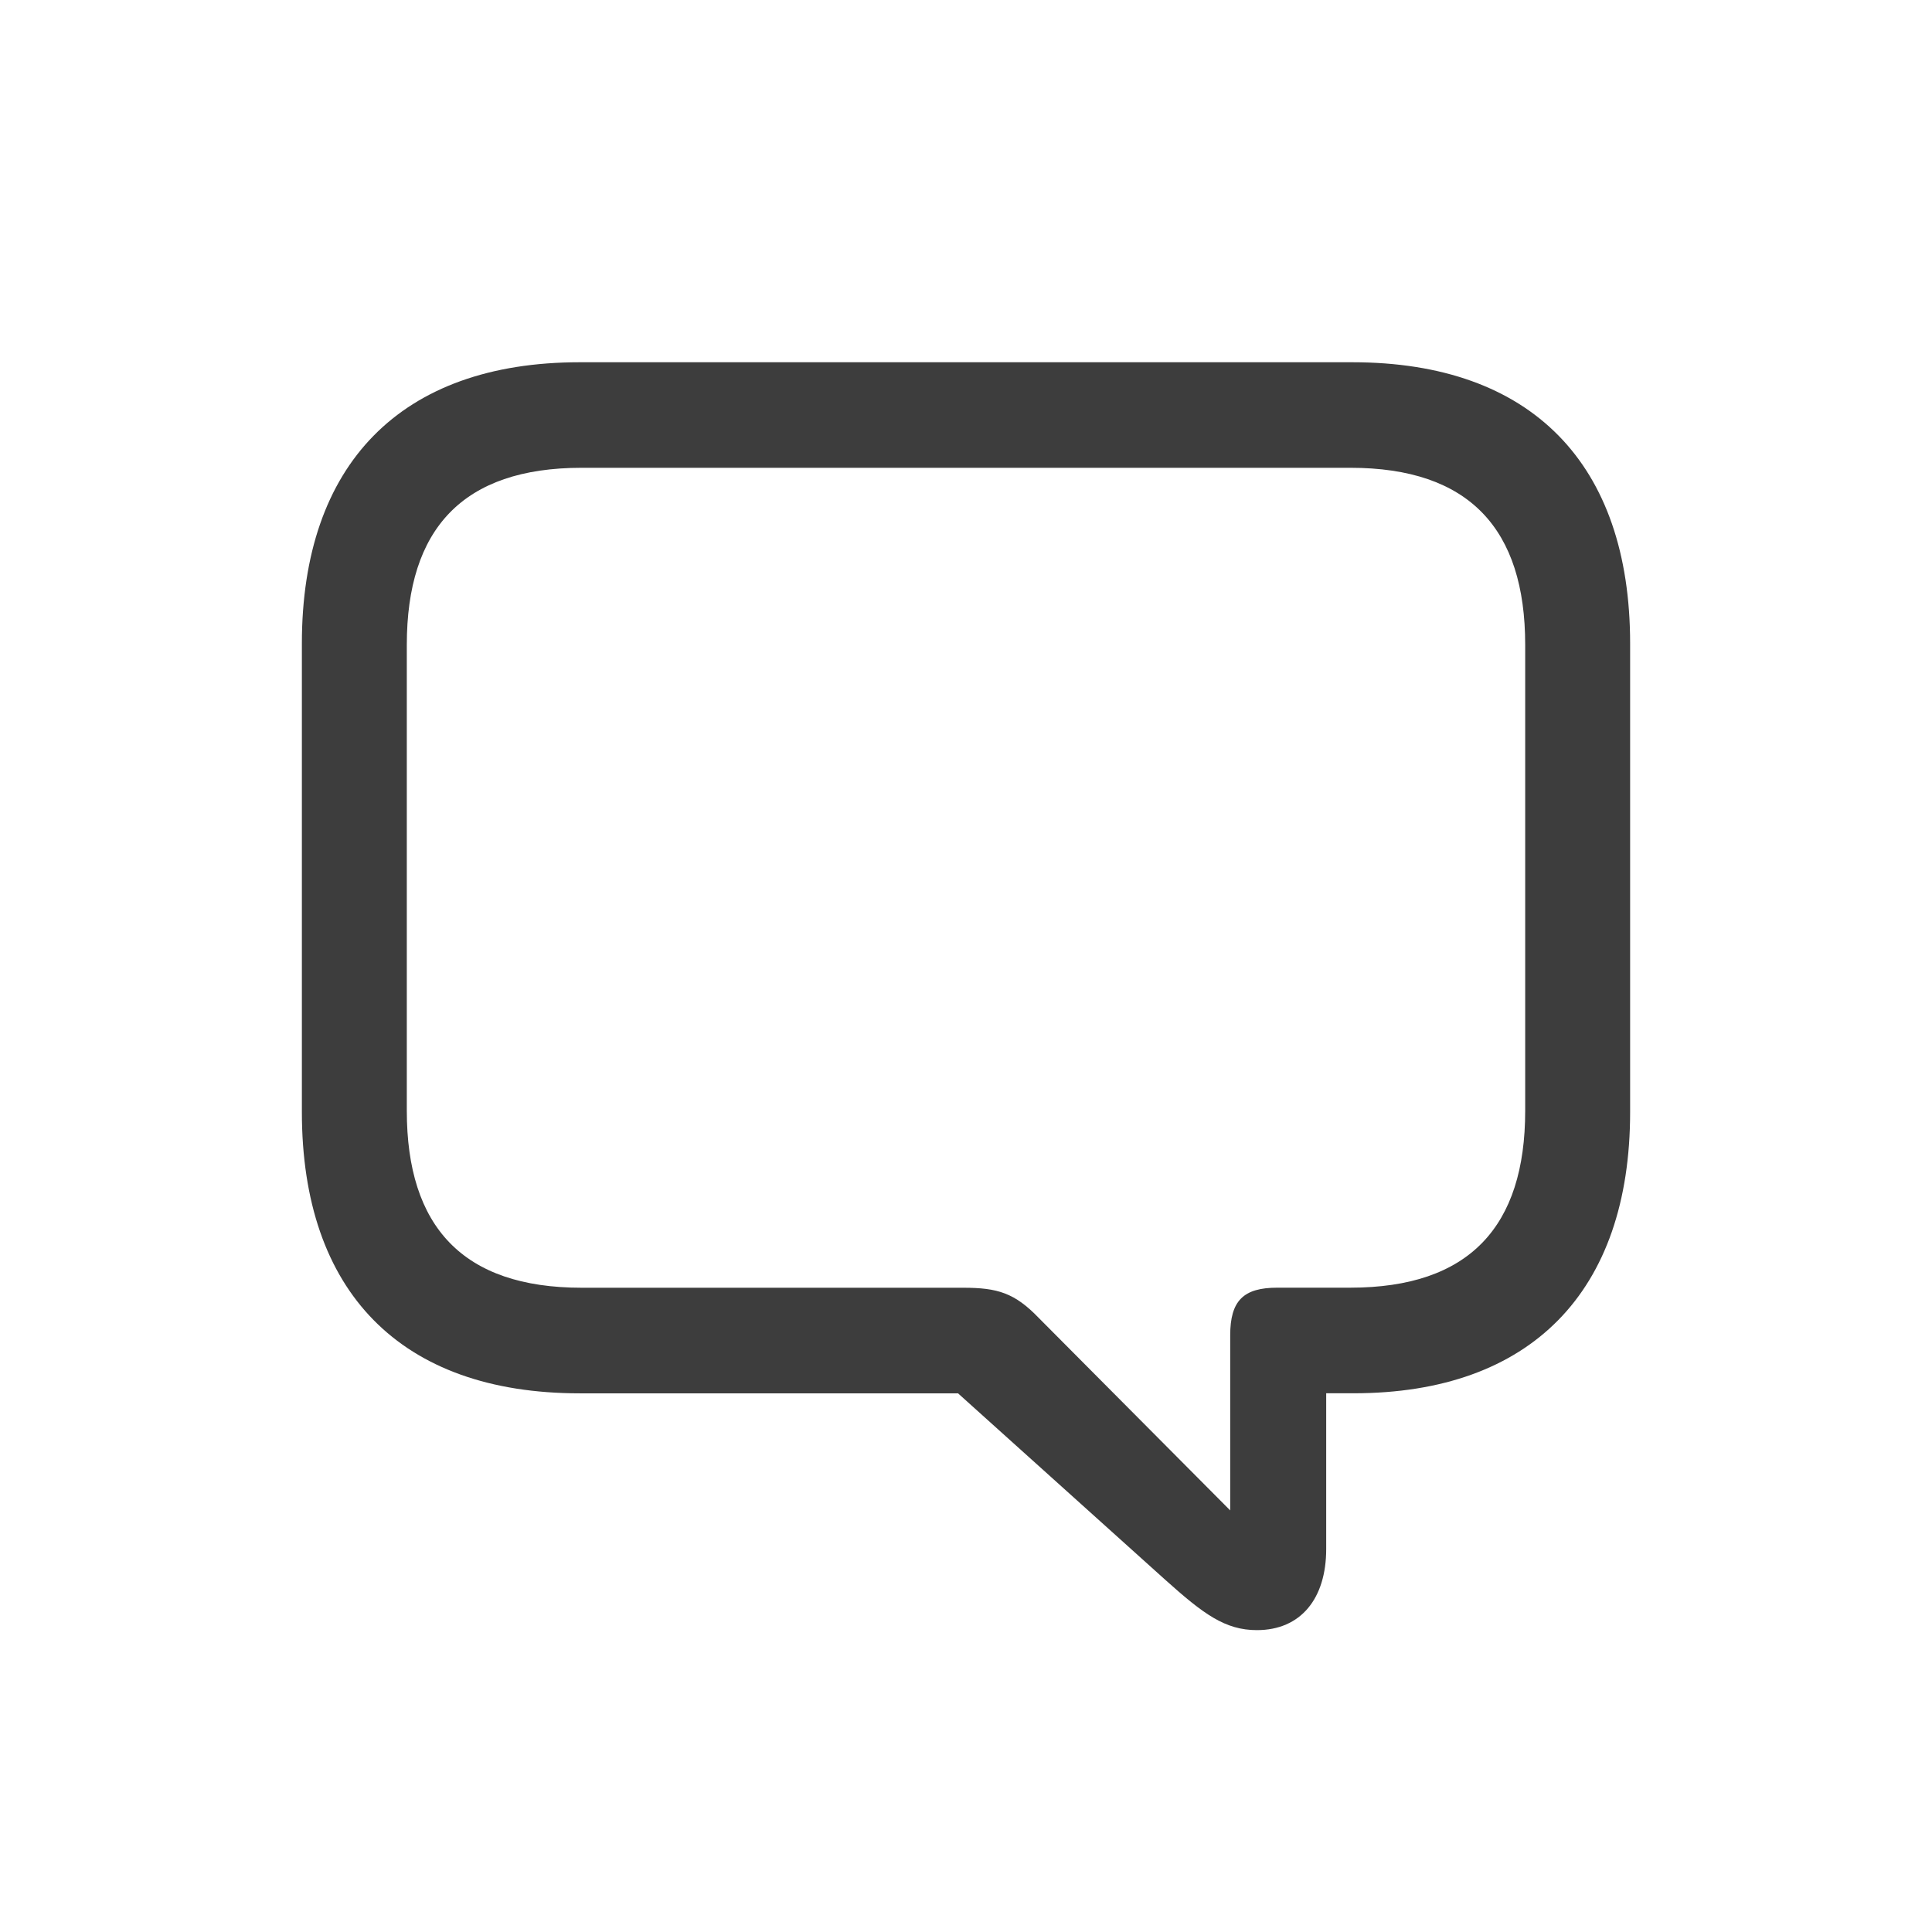 <svg width="32" height="32" fill="none" xmlns="http://www.w3.org/2000/svg"><path d="M20.818 27c.727 0 1.148-.522 1.148-1.343v-2.58h.453c2.938 0 4.581-1.684 4.581-4.658v-7.76C27 7.683 25.368 6 22.398 6H9.602C6.632 6 5 7.695 5 10.658v7.76c0 2.975 1.632 4.66 4.602 4.66h6.266l3.434 3.09c.631.566.99.832 1.516.832zm-.442-1.983l-3.17-3.187c-.4-.416-.685-.501-1.253-.501h-6.32c-1.969 0-2.895-1.013-2.895-2.931V10.68c0-1.92.926-2.932 2.896-2.932h12.732c1.97 0 2.896 1.013 2.896 2.932v7.718c0 1.918-.926 2.93-2.896 2.93h-1.21c-.56 0-.78.214-.78.79v2.9z" fill="#3D3D3D"/></svg>